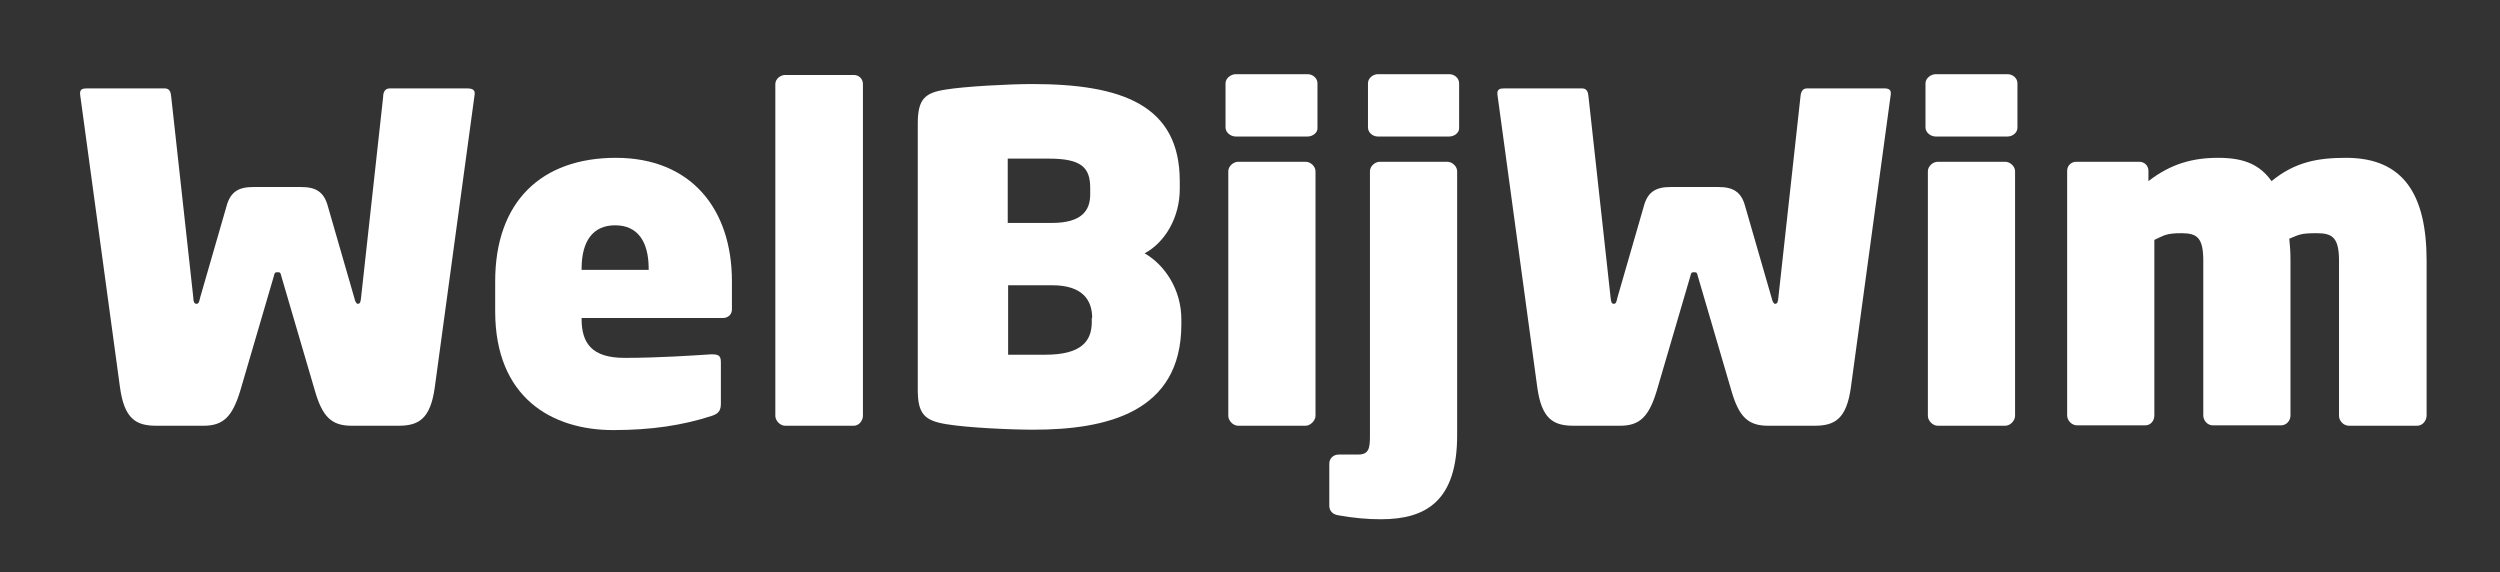 <?xml version="1.0" encoding="UTF-8"?>
<svg xmlns="http://www.w3.org/2000/svg" version="1.1" viewBox="0 0 633.6 145">
  <rect x="0" y="0" width="633.6" height="145" fill="#333333" stroke="none"/>
  <defs>
    <style>
      .cls-1 {
        fill: #fff;
      }
    </style>
  </defs>
  <!-- Generator: Adobe Illustrator 28.7.1, SVG Export Plug-In . SVG Version: 1.2.0 Build 142)  -->
  <g>
    <g id="Laag_1">
      <g>
        <path class="cls-1" d="M120.3,23.9l-10.1,74.2c-1.1,8.1-4.1,9.8-9.2,9.8h-11.9c-5.1,0-7.4-2.3-9.3-8.9l-8.5-29c-.2-.9-.3-1-.9-1s-.8,0-1,1l-8.5,29c-2,6.6-4.3,8.9-9.3,8.9h-12c-5.1,0-8.1-1.7-9.2-9.8L20.3,23.9c-.1-1.3.6-1.5,1.8-1.5h19.6c1.3,0,1.6.9,1.7,2.2l5.6,50.9c0,.9.2,1.5.8,1.5s.7-.6.9-1.5l6.7-23.2c1-3.8,3.2-4.9,6.8-4.9h12.1c3.6,0,5.8,1.1,6.8,4.9l6.7,23.2c.2.9.5,1.5.9,1.5.6,0,.7-.6.8-1.5l5.6-50.9c0-1.3.5-2.2,1.7-2.2h19.5c1.5,0,2.1.4,2,1.5Z"/>
        <path class="cls-1" d="M183.2,80.6h-35.8v.2c0,6.1,2.5,9.9,10.9,9.9s17.4-.6,21.9-.9c1.8,0,2.5.2,2.5,2v10.4c0,1.8-.5,2.6-2.3,3.2-7.4,2.4-15.3,3.6-25,3.6-15.5,0-29.9-8.2-29.9-30.1v-7.6c0-20.2,11.7-31.3,30.6-31.3s29.4,12.8,29.4,31.3v6.9c.1,1.4-.9,2.4-2.3,2.4ZM164.4,68.1c0-6.9-2.8-11-8.5-11s-8.5,4.1-8.5,11v.3h17v-.3Z"/>
        <path class="cls-1" d="M216.4,107.9h-17.4c-1.3,0-2.5-1.3-2.5-2.5V21.3c0-1.3,1.3-2.3,2.5-2.3h17.4c1.3,0,2.3,1,2.3,2.3v84.1c0,1.2-1,2.5-2.3,2.5Z"/>
        <path class="cls-1" d="M261.9,108.9c-5.9,0-16.7-.5-22.1-1.4-5.4-.9-7.2-2.5-7.2-8.7V31.3c0-6.2,1.8-7.8,7.1-8.6,4.8-.8,16.1-1.4,21.9-1.4,22.7,0,37.4,5.3,37.4,24.6v2c0,7.2-3.7,13.5-8.9,16.3,5.2,3,9.3,9.3,9.3,16.7v1.5c-.1,22.2-19.1,26.5-37.5,26.5ZM276.3,47.6c0-5.2-2.3-7.4-10.5-7.4s-9.5,0-10.4,0v16.3h11.2c7.6,0,9.7-3.2,9.7-7.2v-1.8h0ZM276.8,80.6c0-4.6-2.5-8.3-10.1-8.3h-11.2v17.6h9.4c9,0,11.8-3.3,11.8-8.3v-1h.1Z"/>
        <path class="cls-1" d="M331.4,34.6h-18.2c-1.3,0-2.6-1-2.6-2.3v-11.2c0-1.3,1.4-2.3,2.6-2.3h18.2c1.3,0,2.5,1,2.5,2.3v11.3c.1,1.2-1.2,2.2-2.5,2.2ZM330.9,107.9h-17.1c-1.3,0-2.5-1.3-2.5-2.5v-62c0-1.3,1.3-2.4,2.5-2.4h17.1c1.3,0,2.5,1.2,2.5,2.4v62c0,1.2-1.3,2.5-2.5,2.5ZM350,131.6c-3.5,0-6.8-.3-10.8-1-1.4-.2-2.3-1.1-2.3-2.4v-10.7c0-1.3,1-2.3,2.4-2.3h4.9c2.8,0,3-1.7,3-4.8V43.4c0-1.3,1.3-2.4,2.5-2.4h17.1c1.3,0,2.5,1.2,2.5,2.4v66.9c0,16.6-7.8,21.3-19.3,21.3ZM367.3,34.6h-18.1c-1.3,0-2.5-1-2.5-2.3v-11.2c0-1.3,1.3-2.3,2.5-2.3h18.1c1.3,0,2.5,1,2.5,2.3v11.3c.1,1.2-1.2,2.2-2.5,2.2Z"/>
        <path class="cls-1" d="M479.2,23.9l-10.1,74.2c-1.1,8.1-4.1,9.8-9.2,9.8h-11.8c-5.1,0-7.4-2.3-9.3-8.9l-8.5-29c-.2-.9-.3-1-.9-1s-.8,0-1,1l-8.5,29c-2,6.6-4.3,8.9-9.3,8.9h-11.8c-5.1,0-8.1-1.7-9.2-9.8l-10.1-74.2c-.1-1.3.6-1.5,1.8-1.5h19.6c1.3,0,1.6.9,1.7,2.2l5.6,50.9c.1.9.2,1.5.8,1.5s.7-.6.9-1.5l6.7-23.2c1-3.8,3.2-4.9,6.8-4.9h12.1c3.6,0,5.8,1.1,6.8,4.9l6.7,23.2c.2.9.5,1.5.9,1.5.6,0,.7-.6.8-1.5l5.6-50.9c.1-1.3.5-2.2,1.7-2.2h19.5c1.3,0,1.8.4,1.7,1.5Z"/>
        <path class="cls-1" d="M508.8,34.6h-18.2c-1.3,0-2.6-1-2.6-2.3v-11.2c0-1.3,1.4-2.3,2.6-2.3h18.2c1.3,0,2.5,1,2.5,2.3v11.3c0,1.2-1.2,2.2-2.5,2.2ZM508.2,107.9h-17.1c-1.3,0-2.5-1.3-2.5-2.5v-62c0-1.3,1.3-2.4,2.5-2.4h17.1c1.3,0,2.5,1.2,2.5,2.4v62c0,1.2-1.2,2.5-2.5,2.5Z"/>
        <path class="cls-1" d="M612.6,107.9h-17.3c-1.4,0-2.5-1.3-2.5-2.5v-39.3c0-5.8-1.6-7-5.6-7s-4.4.3-7,1.4c.2,2,.3,3.3.3,5.6v39.2c0,1.3-1,2.5-2.4,2.5h-17.3c-1.4,0-2.4-1.3-2.4-2.5v-39.2c0-5.8-1.5-7-5.5-7s-4.5.6-6.9,1.7v44.5c0,1.3-.9,2.5-2.3,2.5h-17.3c-1.4,0-2.5-1.3-2.5-2.5v-62c0-1.3,1-2.3,2.3-2.3h16c1.3,0,2.3,1,2.3,2.3v2.6c5.7-4.4,11.2-5.9,17.7-5.9s10.5,1.7,13.5,5.9c6-4.9,11.8-5.9,18.9-5.9,14.6,0,20.4,9.4,20.4,26.1v39.2c0,1.3-1,2.6-2.4,2.6Z"/>
      </g>
    </g>
  </g>
</svg>